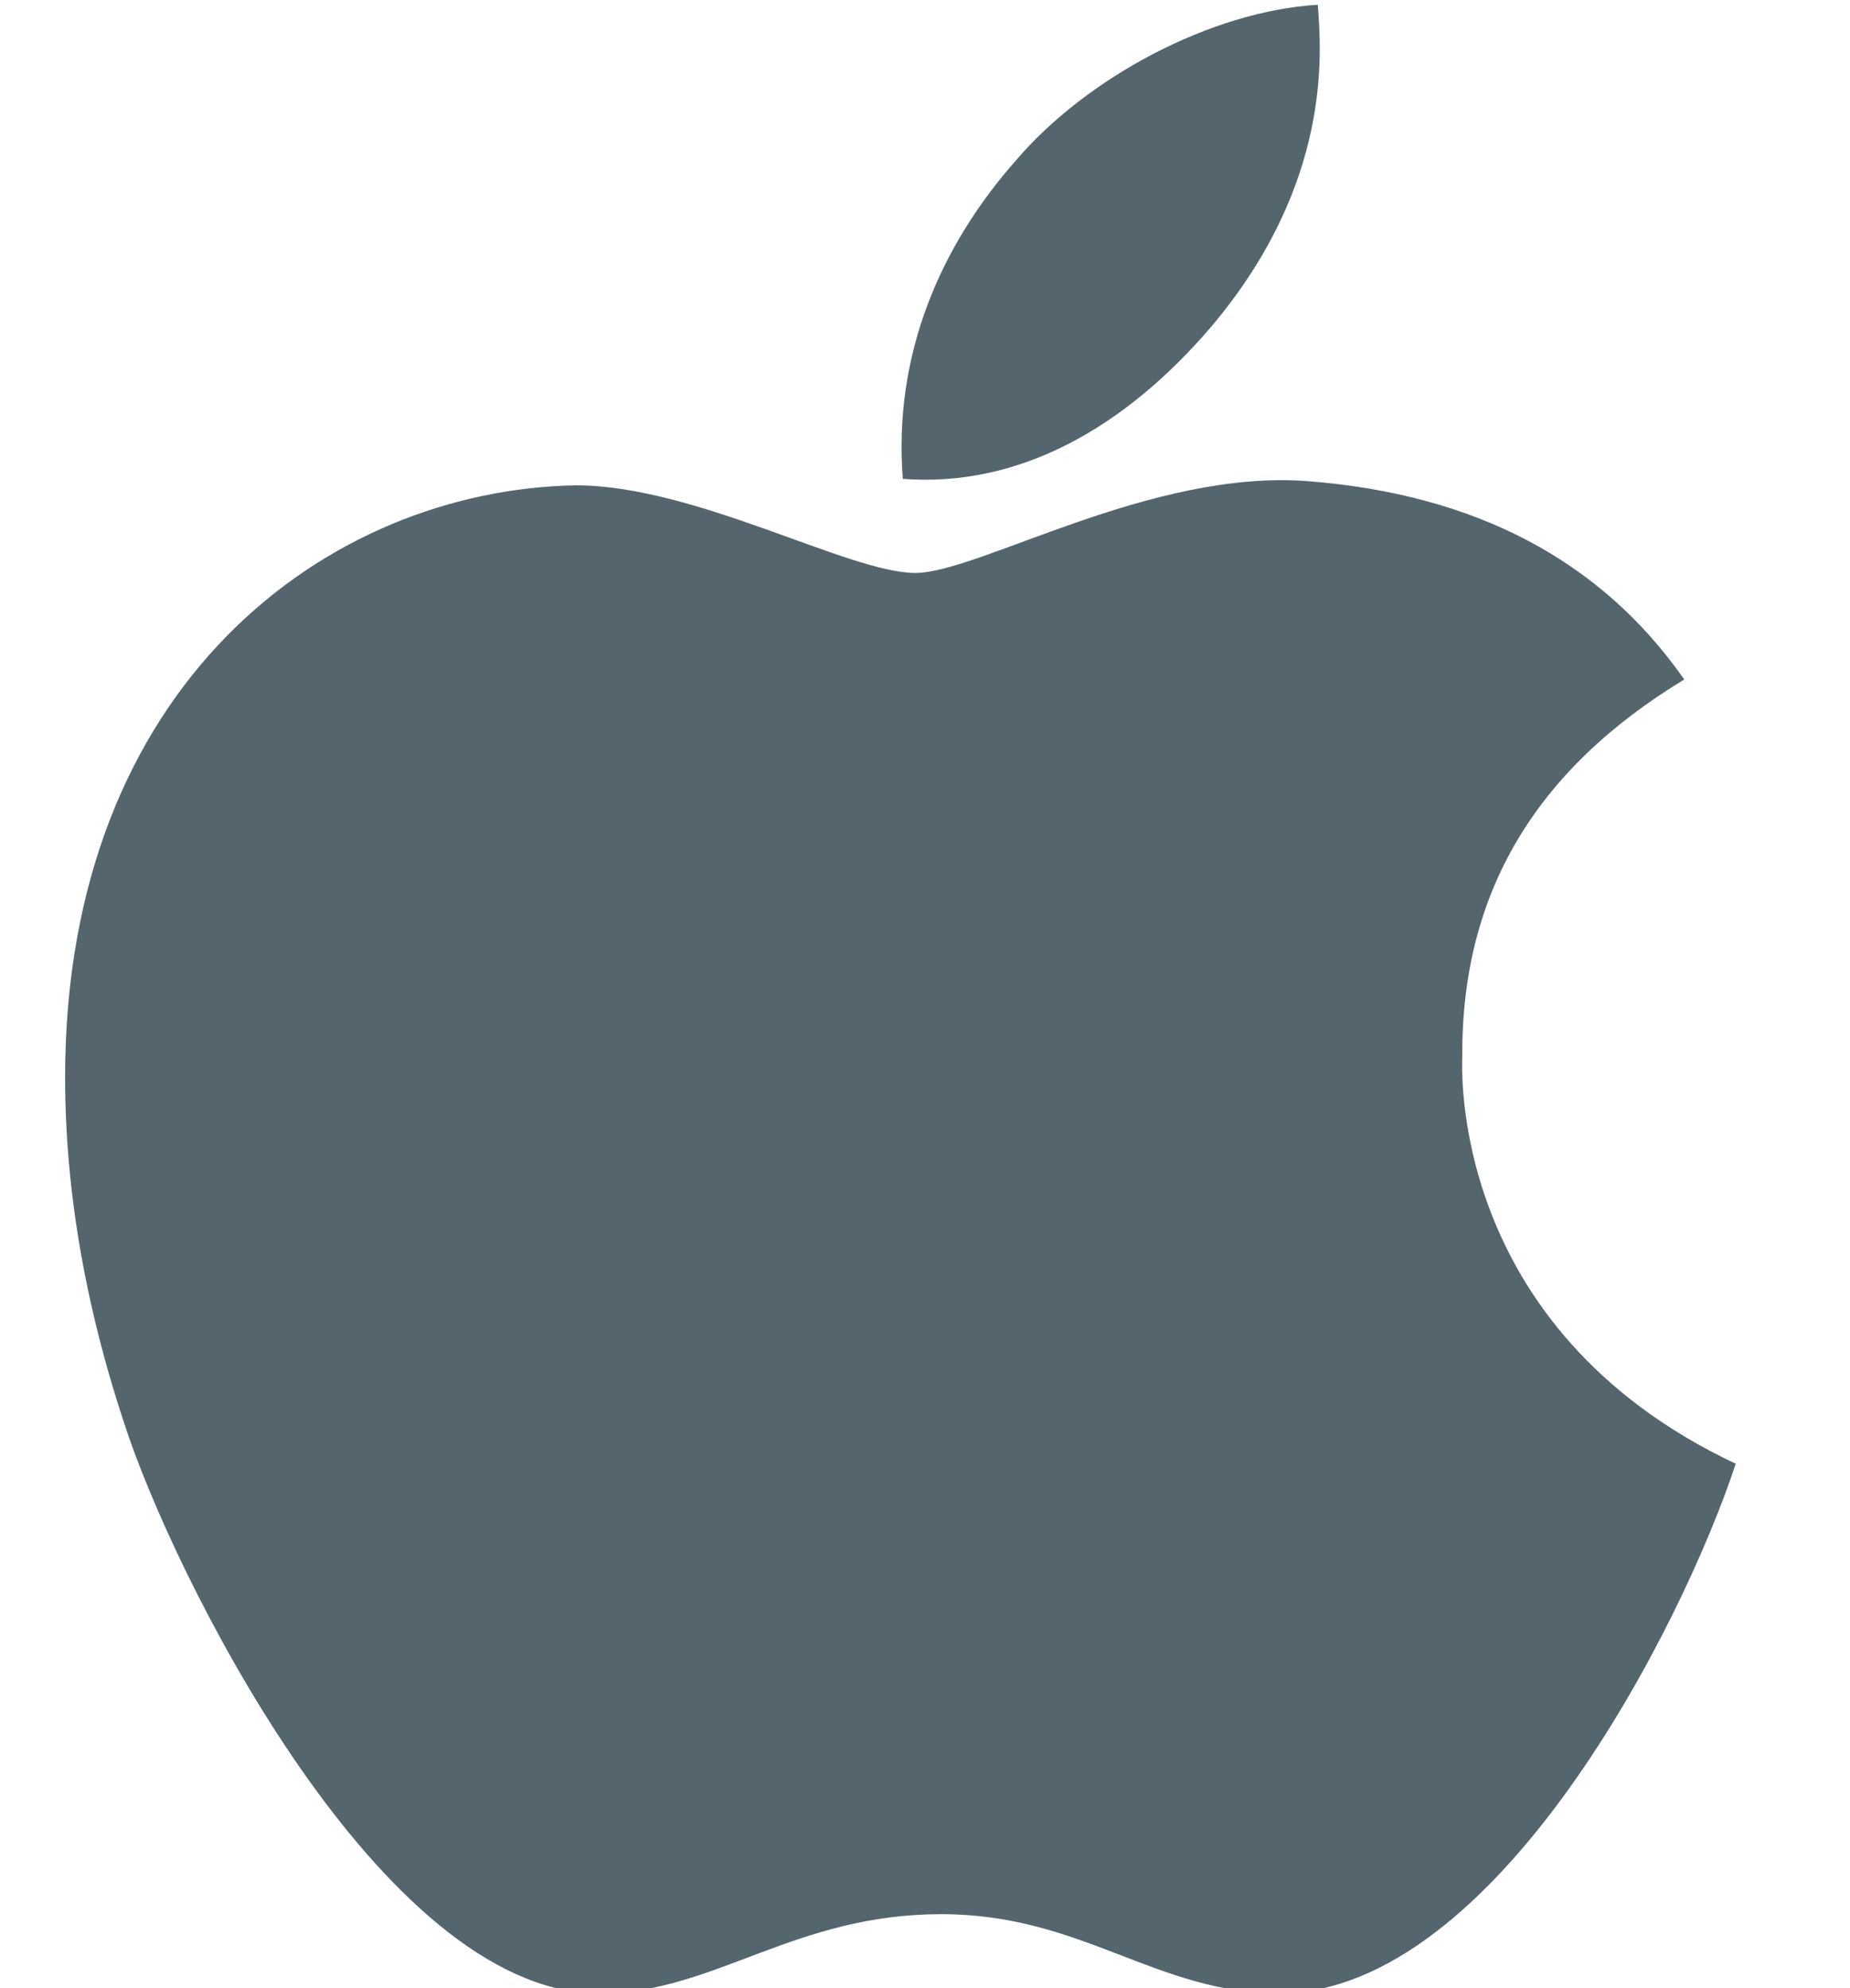 <?xml version="1.0" encoding="utf-8"?>
<!-- Generator: Adobe Illustrator 24.0.0, SVG Export Plug-In . SVG Version: 6.00 Build 0)  -->
<svg version="1.1"
	 id="svg8" inkscape:version="0.92.4 (5da689c313, 2019-01-14)" sodipodi:docname="downloadmac.svg" xmlns:cc="http://creativecommons.org/ns#" xmlns:dc="http://purl.org/dc/elements/1.1/" xmlns:inkscape="http://www.inkscape.org/namespaces/inkscape" xmlns:rdf="http://www.w3.org/1999/02/22-rdf-syntax-ns#" xmlns:sodipodi="http://sodipodi.sourceforge.net/DTD/sodipodi-0.dtd" xmlns:svg="http://www.w3.org/2000/svg"
	 xmlns="http://www.w3.org/2000/svg" xmlns:xlink="http://www.w3.org/1999/xlink" x="0px" y="0px" width="312.5px" height="335.9px"
	 viewBox="0 0 312.5 335.9" style="enable-background:new 0 0 312.5 335.9;" xml:space="preserve">
<style type="text/css">
	.st0{fill:#54656d;}
</style>
<sodipodi:namedview  bordercolor="#666666" borderopacity="1.0" id="base" inkscape:current-layer="layer1" inkscape:cx="1742.4856" inkscape:cy="939.52057" inkscape:document-units="mm" inkscape:pageopacity="0.0" inkscape:pageshadow="2" inkscape:window-height="1377" inkscape:window-maximized="1" inkscape:window-width="3440" inkscape:window-x="1912" inkscape:window-y="-8" inkscape:zoom="0.35" pagecolor="#ffffff" showgrid="false">
	</sodipodi:namedview>
<path id="path815" inkscape:connector-curvature="0" class="st0" d="M247,178.4c-0.1-27.5,12.3-48.3,37.5-63.6
	c-14.1-20.2-35.4-31.3-63.5-33.5c-26.6-2.1-55.7,15.5-66.4,15.5c-11.2,0-37.1-14.8-57.3-14.8C55.5,82.7,11,115.4,11,182
	c0,19.6,3.6,39.9,10.8,60.9c9.6,27.5,44.2,95,80.4,93.9c18.9-0.5,32.2-13.4,56.8-13.4c23.9,0,36.2,13.4,57.3,13.4
	c36.5-0.5,67.8-61.9,76.9-89.5C244.4,224.3,247,179.8,247,178.4L247,178.4z M204.6,55.2c20.5-24.3,18.6-46.4,18-54.4
	c-18.1,1.1-39,12.3-50.9,26.2c-13.1,14.8-20.8,33.2-19.2,53.9C172,82.4,189.9,72.4,204.6,55.2L204.6,55.2z"/>
</svg>
